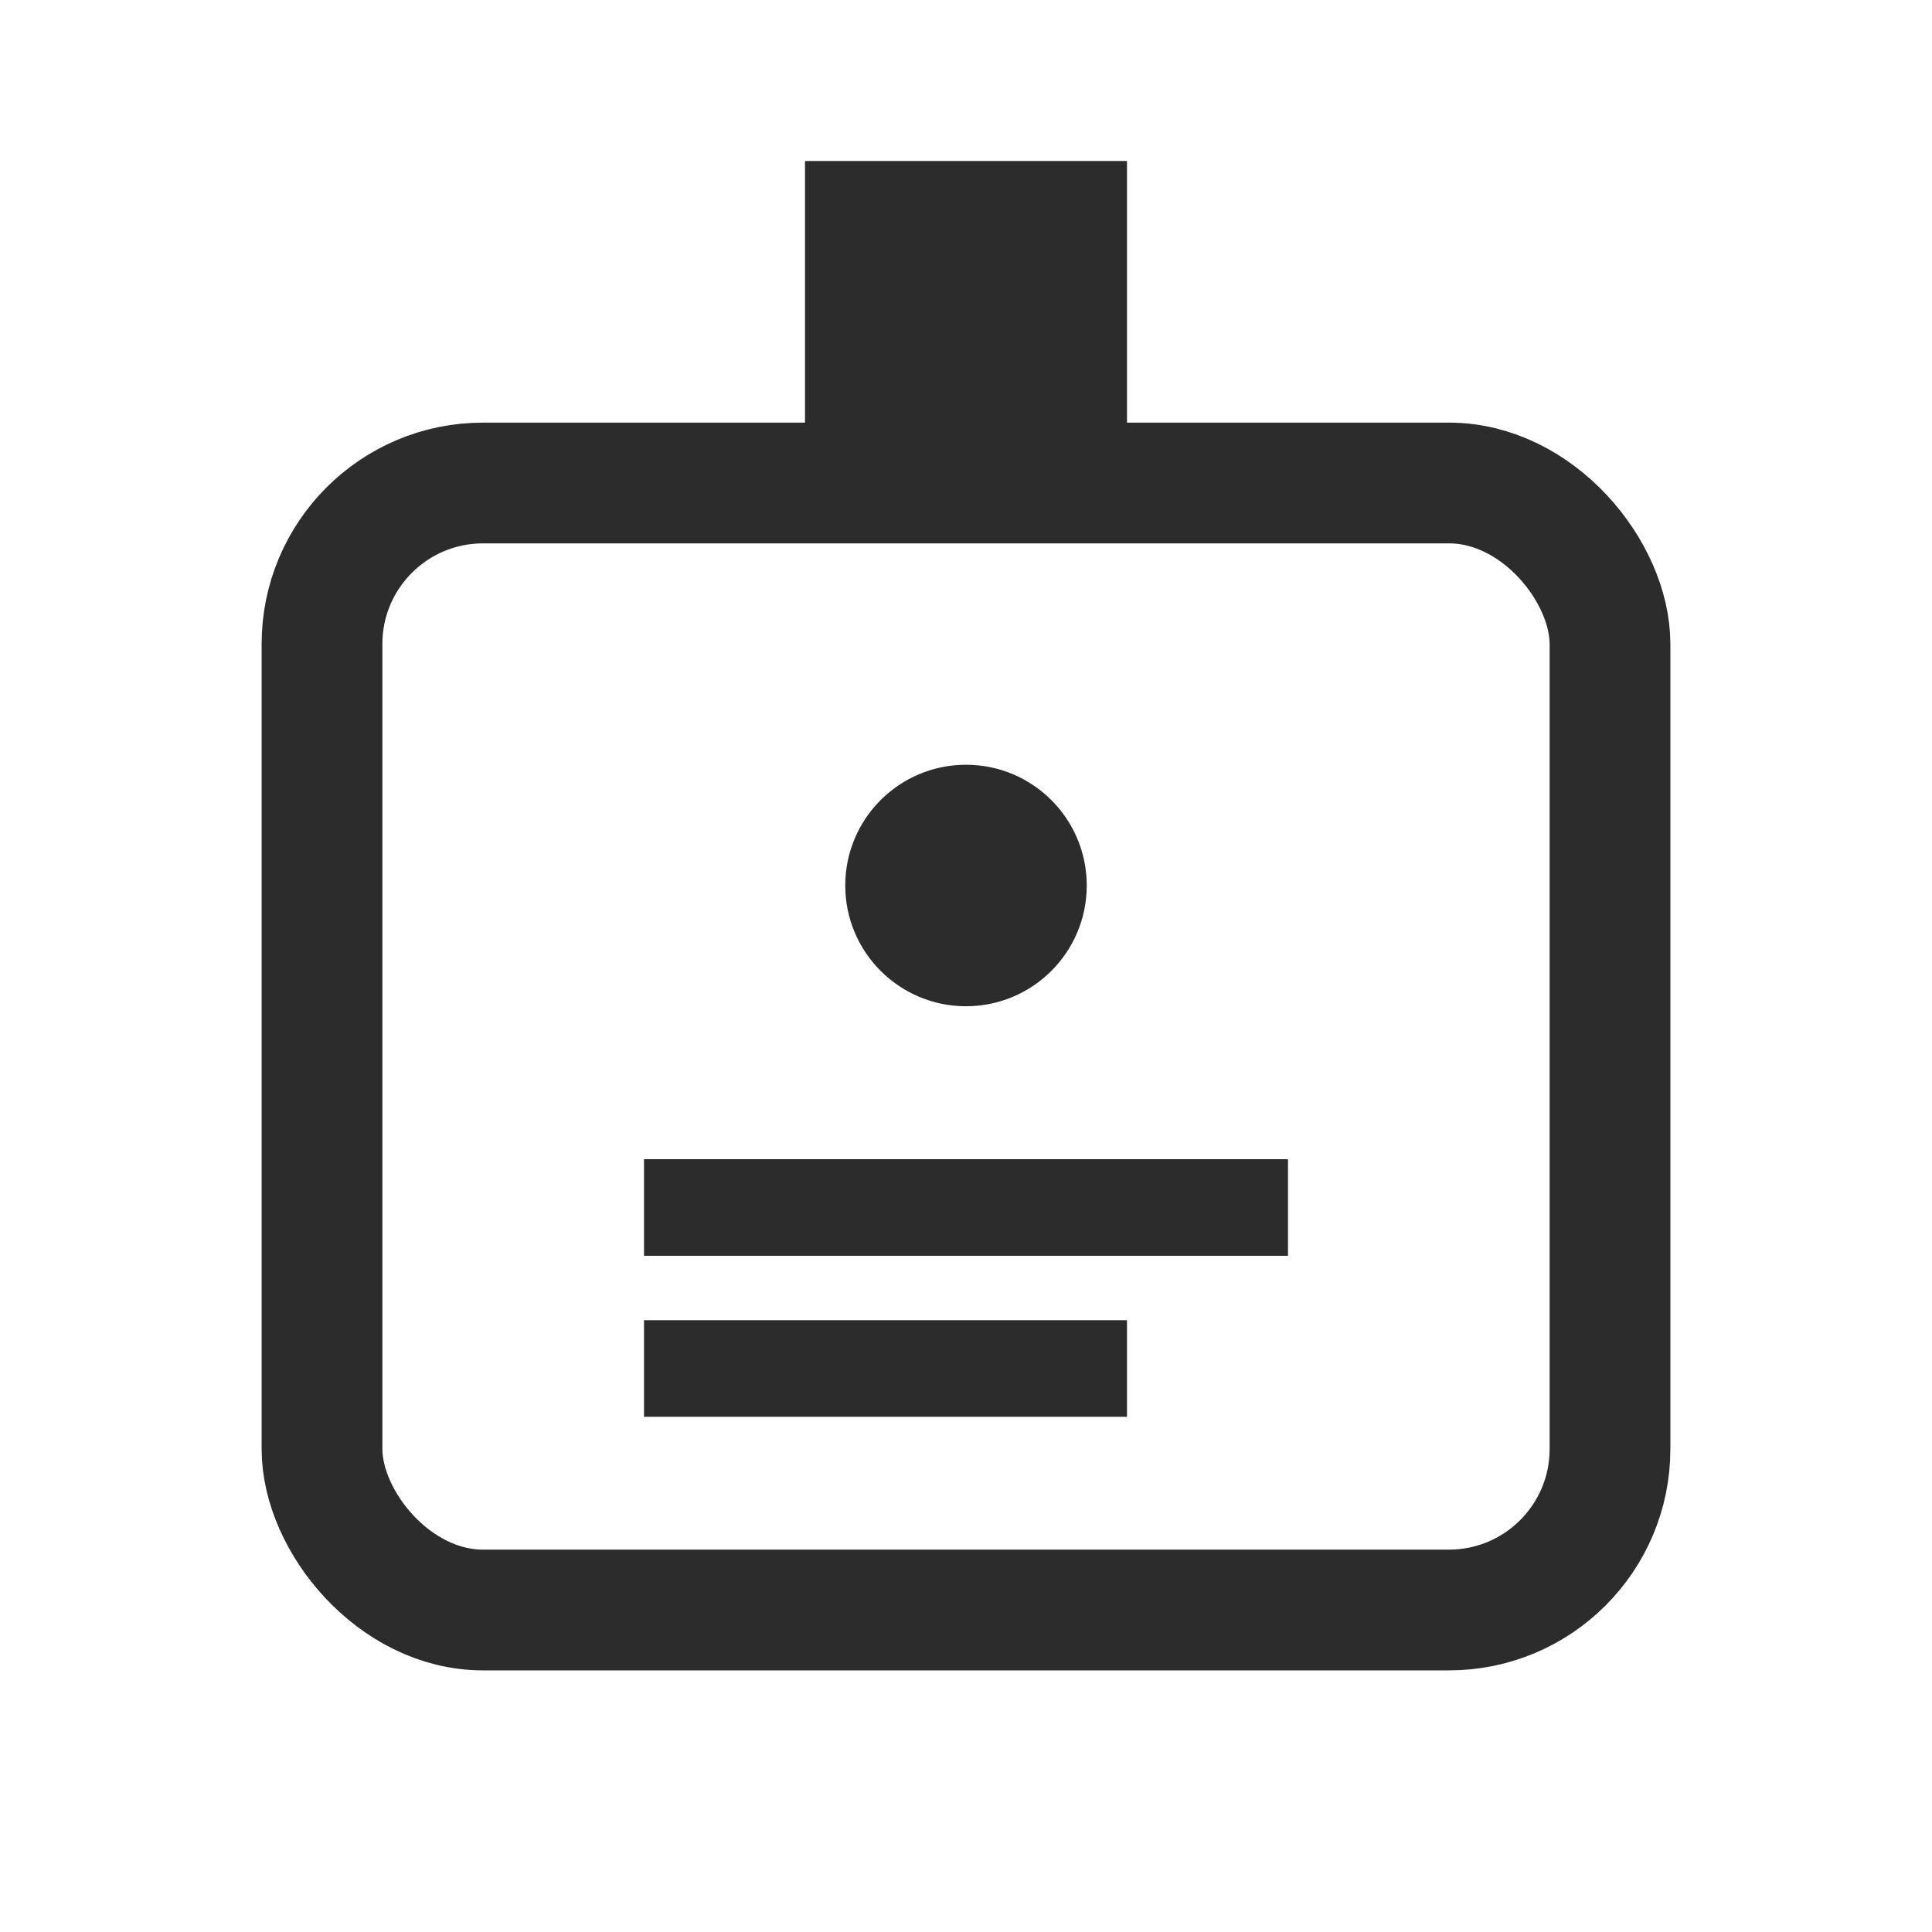 <svg width="24" height="24" viewBox="0 0 24 24" xmlns="http://www.w3.org/2000/svg">
  <!-- 外框（名牌矩形） -->
  <rect x="4" y="6" width="16" height="14" rx="2" stroke="#2C2C2C" stroke-width="1.5" fill="none"/>

  <!-- 顶部夹口 -->
  <rect x="10" y="2" width="4" height="4" fill="#2C2C2C"/>

  <!-- 人头像圆形 -->
  <circle cx="12" cy="11" r="1.5" fill="#2C2C2C"/>

  <!-- 名字横线 -->
  <line x1="8" y1="15" x2="16" y2="15" stroke="#2C2C2C" stroke-width="1.2"/>
  <line x1="8" y1="17" x2="14" y2="17" stroke="#2C2C2C" stroke-width="1.2"/>
</svg>